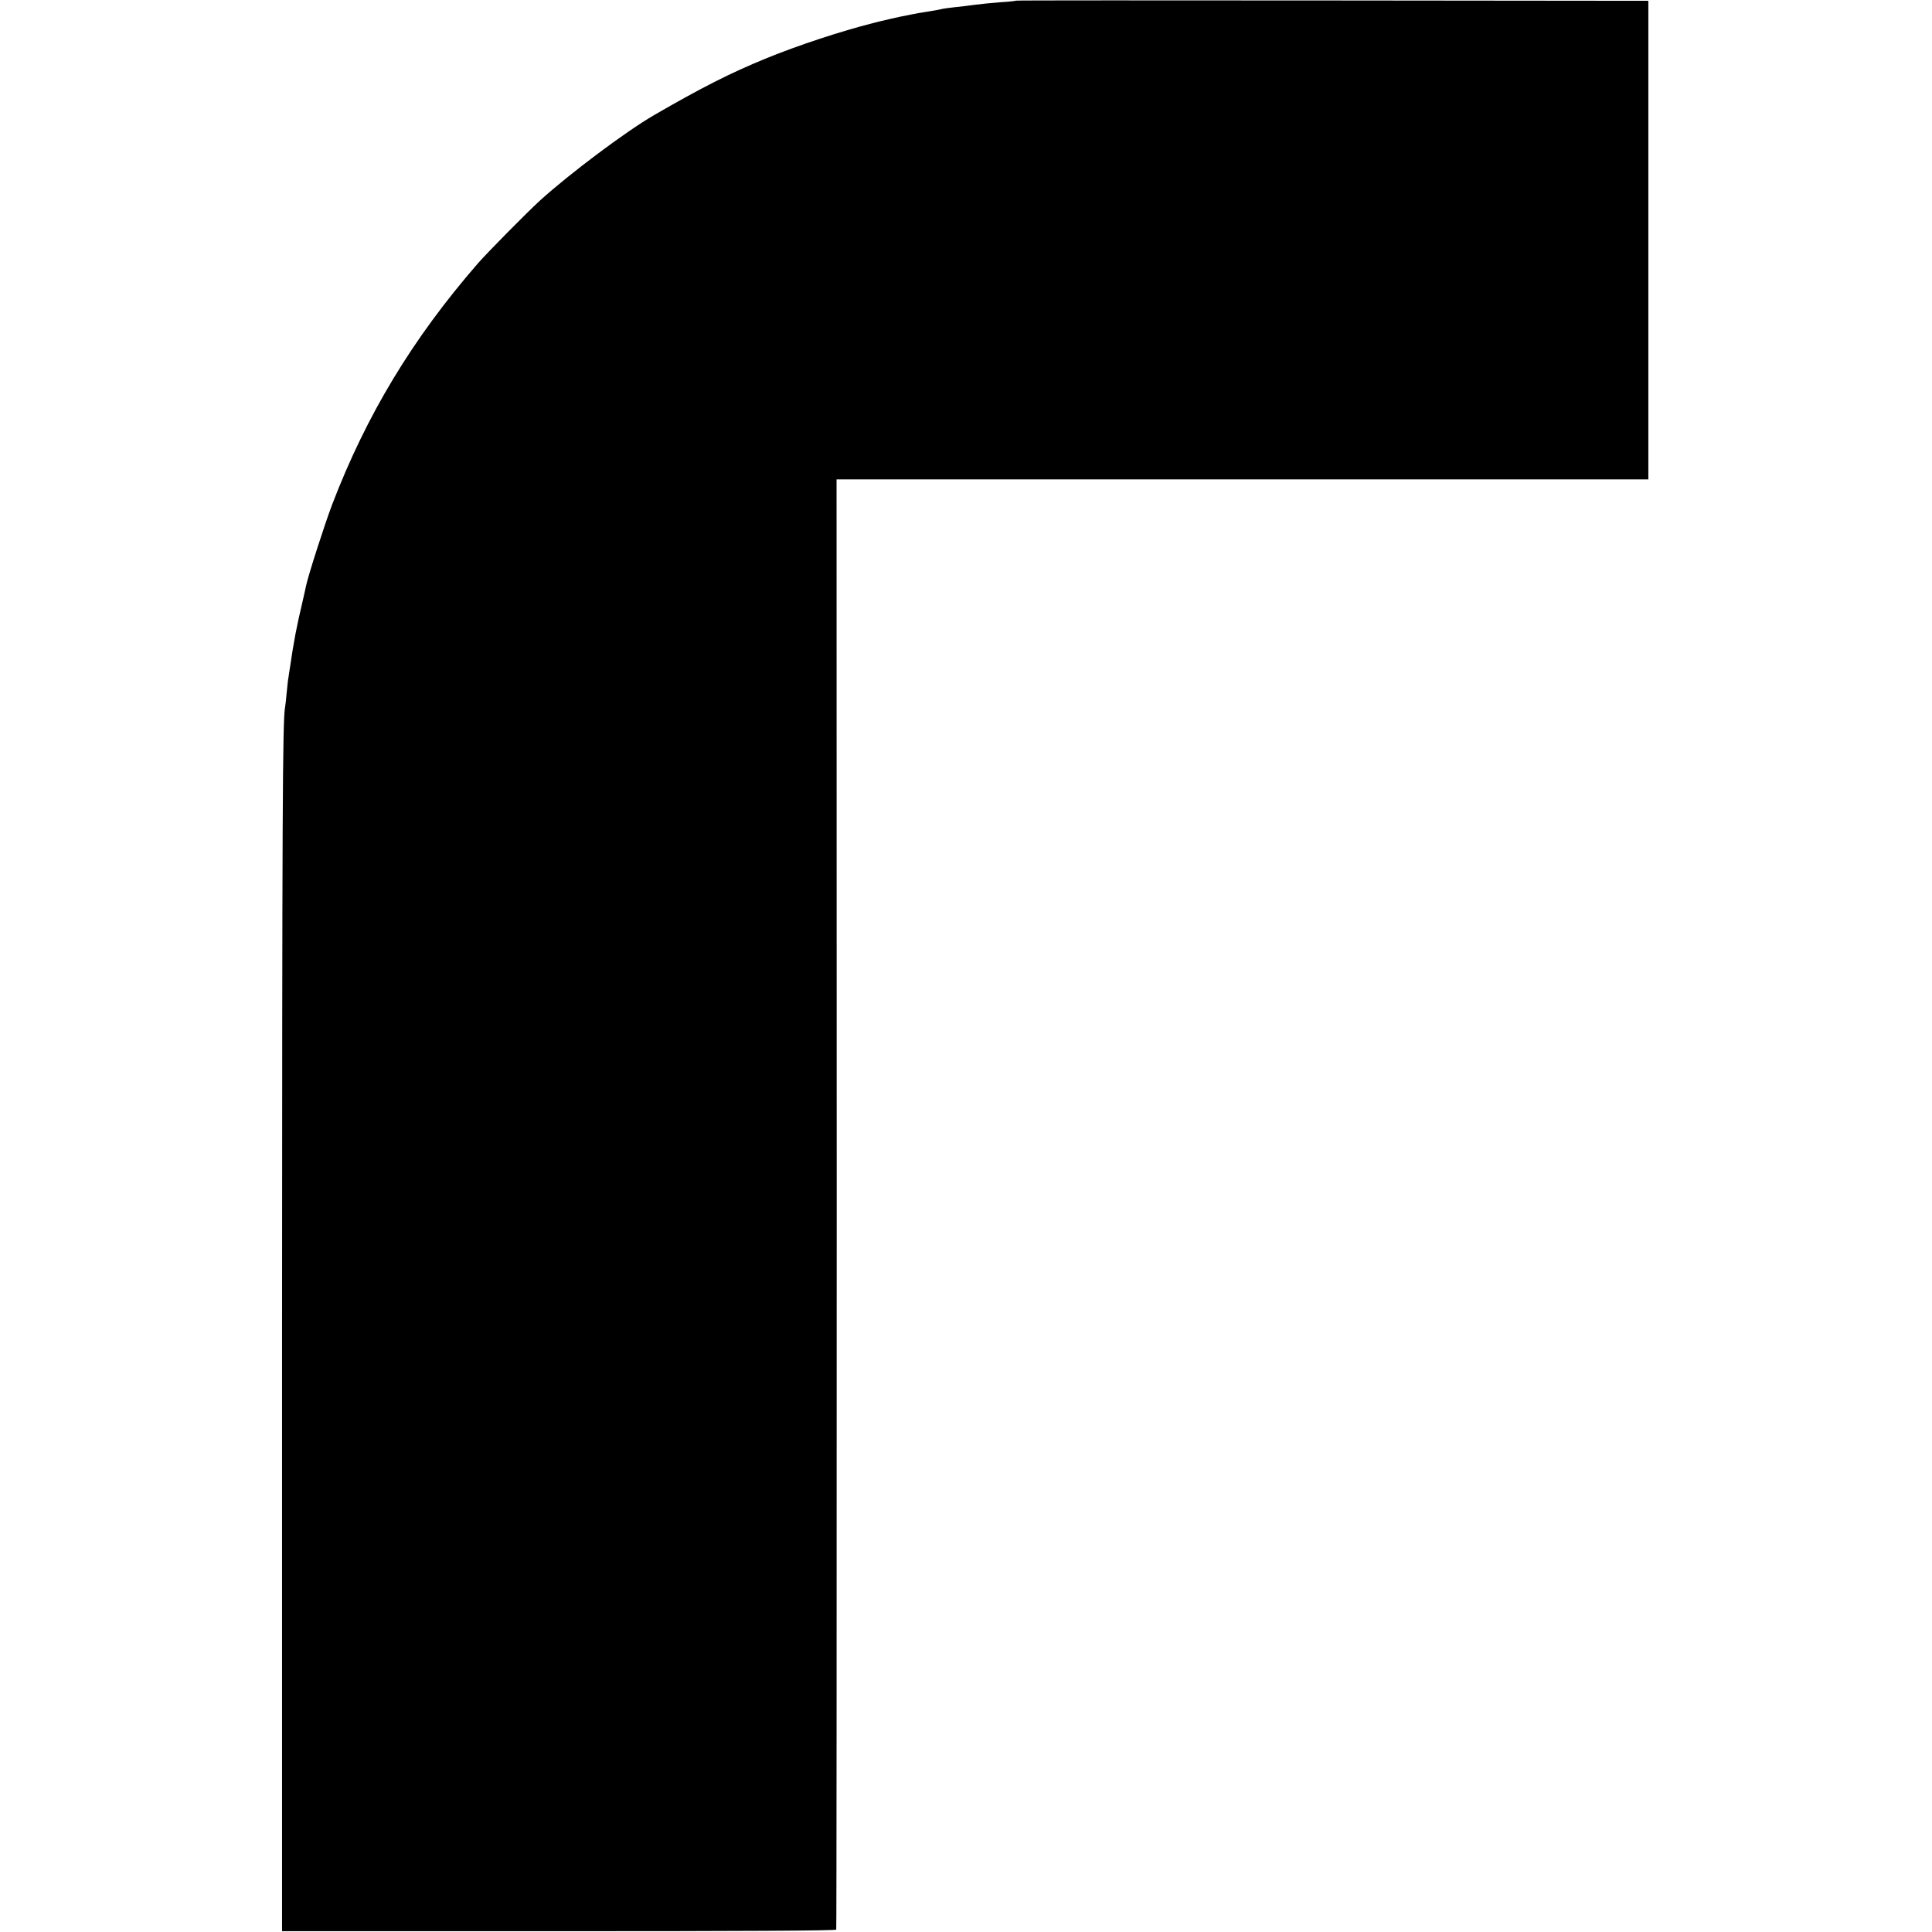 <?xml version="1.0" encoding="UTF-8"?>
<svg data-bbox="176.5 0.234 855 1208.266" viewBox="0 0 1209 1209" height="1612" width="1612" xmlns="http://www.w3.org/2000/svg" data-type="shape">
    <g>
        <path d="M635.9.4c-.2.2-4.7.7-9.9 1-5.2.4-12.4 1.1-16 1.6-3.6.5-9.2 1.2-12.5 1.5-3.3.4-6.7.8-7.5 1-1.4.4-4.7 1-11.5 2.1-1.6.2-5.5.9-8.5 1.5-3 .7-5.9 1.2-6.5 1.3-1.4.3-12.9 2.9-13.5 3.1-.3.1-1.8.5-3.5.9-20.2 5.1-46.9 13.9-67 22.1-22.5 9.2-40.6 18.4-70.3 35.6-17.7 10.3-52.4 36.3-71.2 53.3-8 7.3-33.3 32.9-39.1 39.6-40.9 47.1-69.6 94.8-91 150.6-4.8 12.7-15.1 44.7-16.4 51.1-.2 1-1.2 5.6-2.3 10.3-3.4 14.2-5.5 25-7.7 40.5-.4 2.2-.8 5.1-1 6.5-.3 1.4-.7 5.6-1.1 9.5-.3 3.8-.8 7.9-1 9-1.6 8.3-1.8 65.9-1.9 394.5v371.5h173.2c114.8 0 173.4-.3 173.6-1 .2-.5.3-205 .3-454.3l-.1-453.2h508V.5L833.9.3C725.2.2 636.1.2 635.9.4z"/>
    </g>
</svg>
